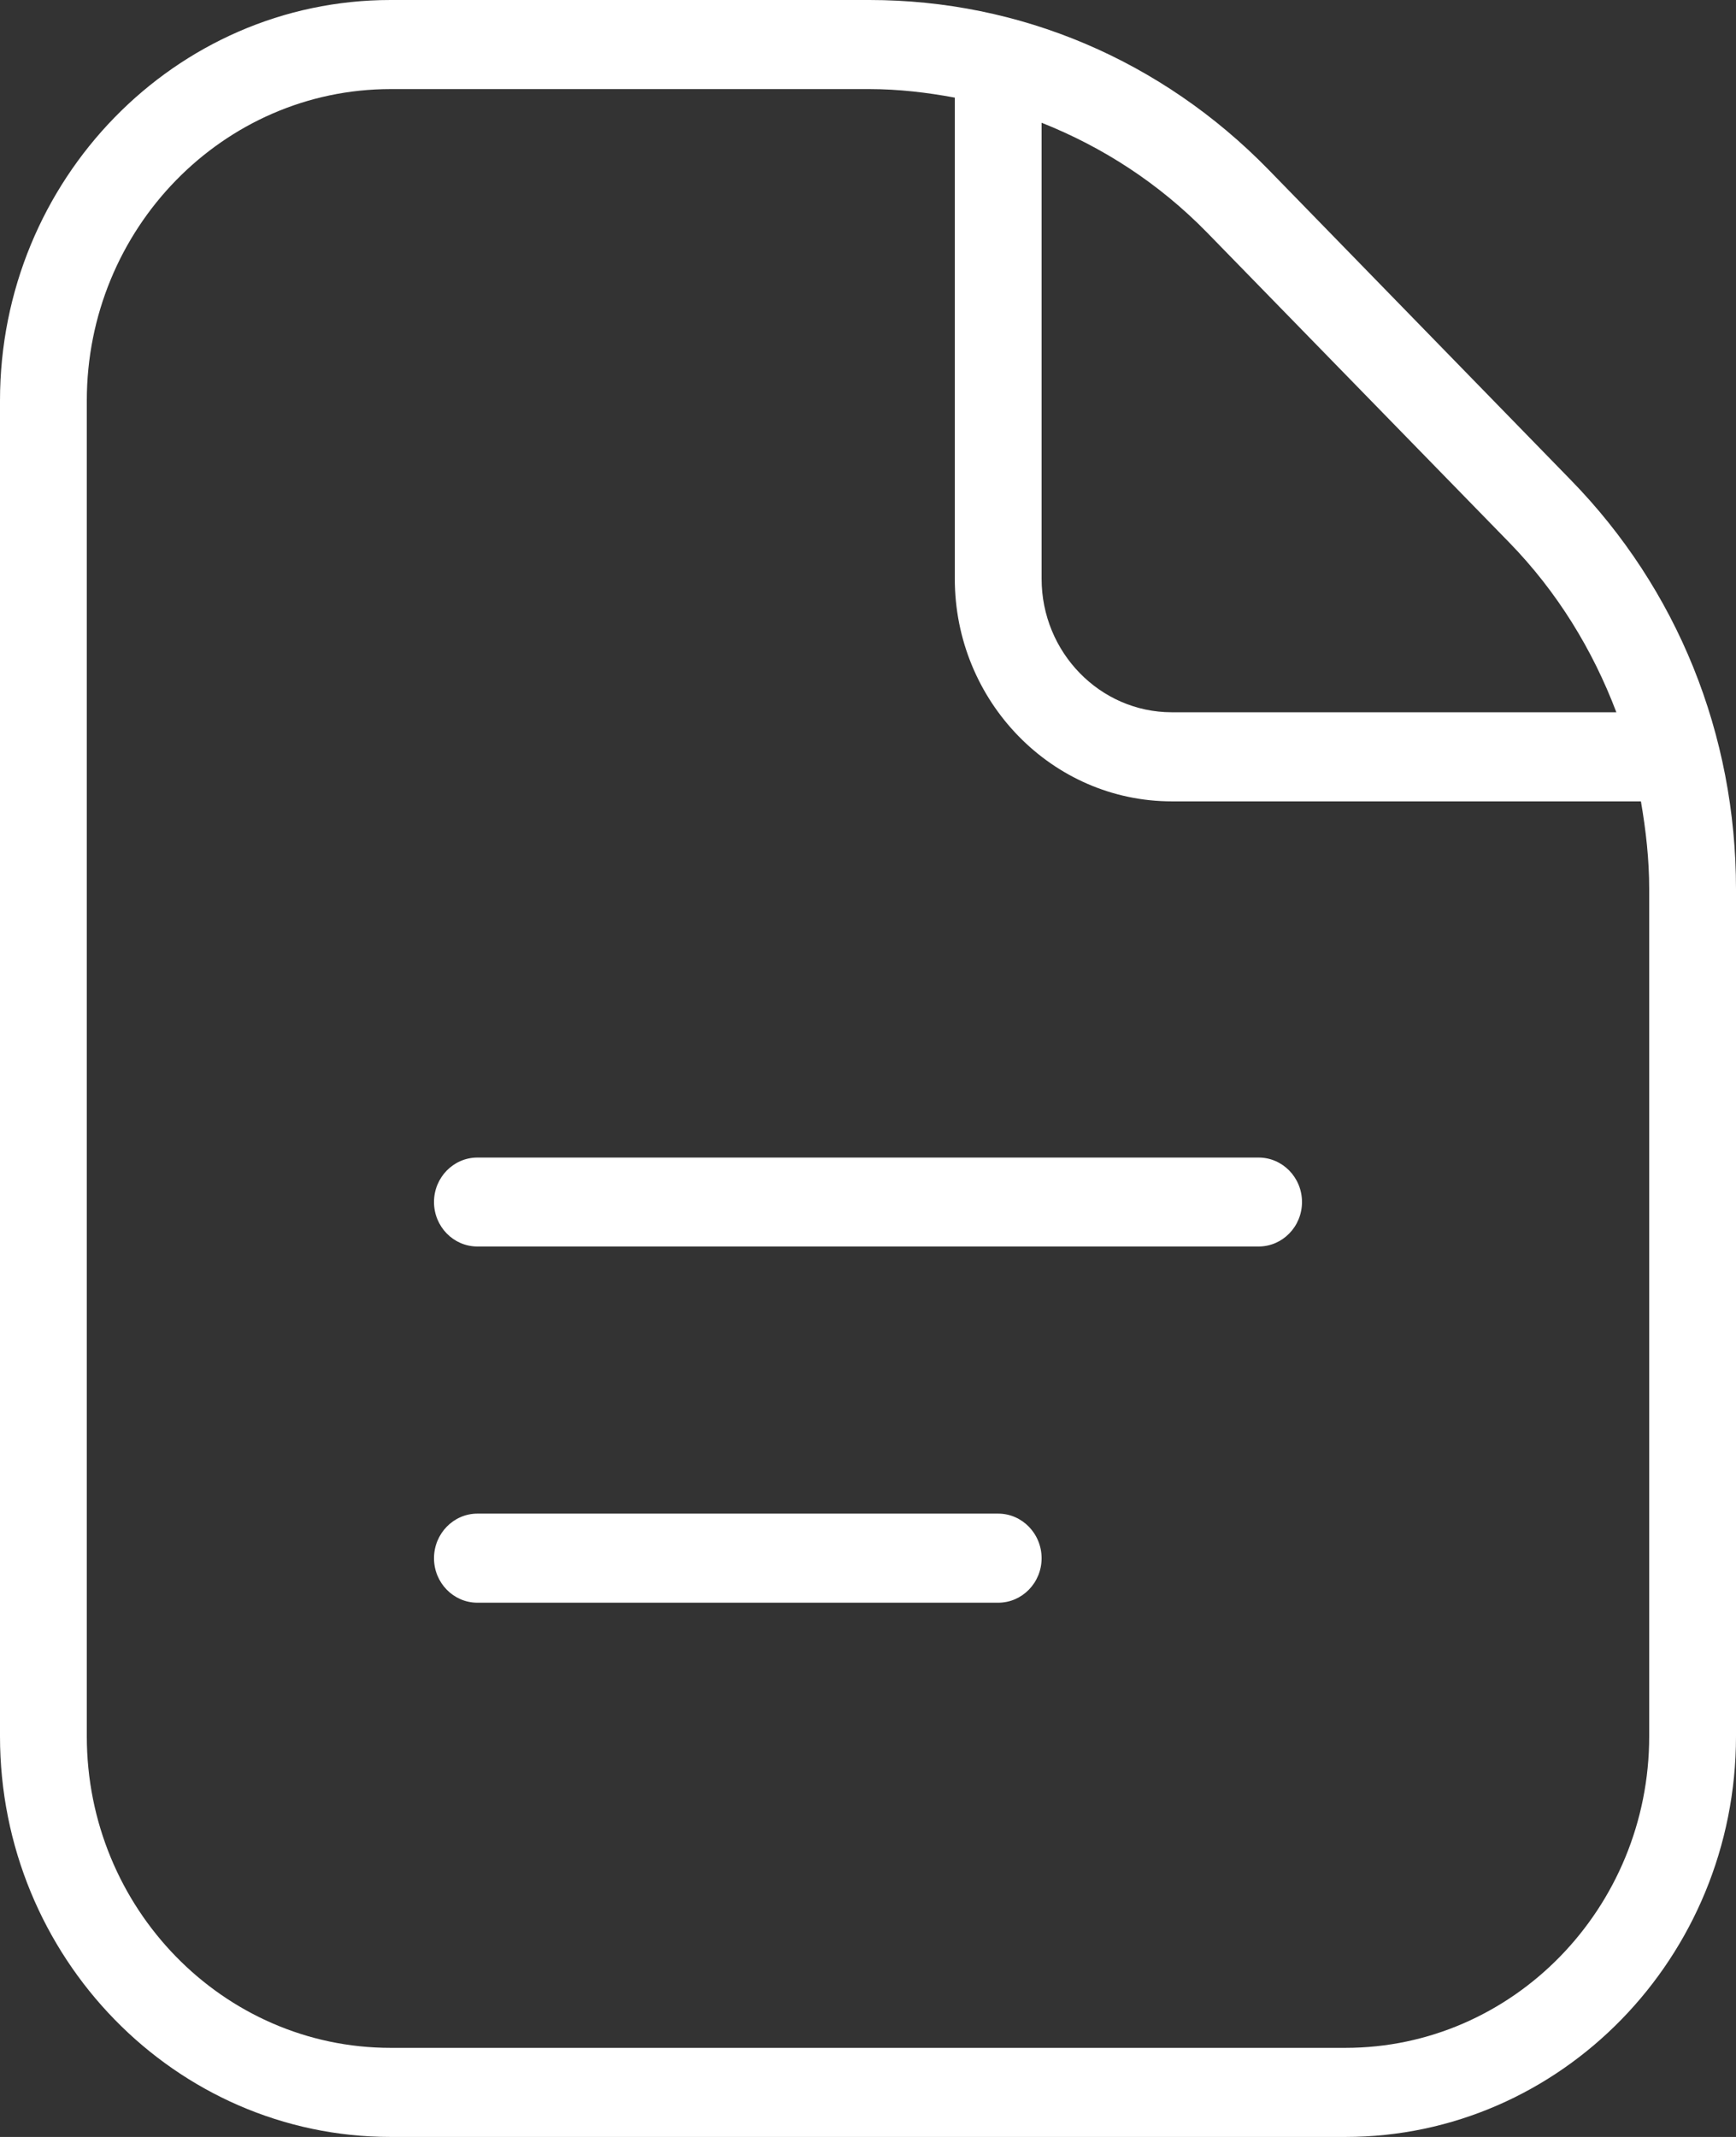 <svg width="13" height="16" viewBox="0 0 13 16" fill="none" xmlns="http://www.w3.org/2000/svg">
<rect x="0" y="0" width="13" height="16" fill="#333333" stroke="none"/>
<path d="M9.75 9C9.75 9.184 9.604 9.333 9.425 9.333H3.575C3.396 9.333 3.25 9.184 3.25 9C3.25 8.816 3.396 8.667 3.575 8.667H9.425C9.604 8.667 9.75 8.816 9.75 9ZM7.475 11.333H3.575C3.396 11.333 3.25 11.483 3.25 11.667C3.25 11.851 3.396 12 3.575 12H7.475C7.654 12 7.8 11.851 7.8 11.667C7.8 11.483 7.654 11.333 7.475 11.333ZM13 6.657V13C13 14.654 11.688 16 10.075 16H2.925C1.312 16 0 14.654 0 13V3C0 1.346 1.312 0 2.925 0H6.51C7.638 0 8.699 0.451 9.498 1.269L11.762 3.593C12.561 4.411 13 5.499 13 6.657ZM9.038 1.74C8.679 1.373 8.258 1.101 7.8 0.919V4.333C7.8 4.884 8.237 5.333 8.775 5.333H12.104C11.926 4.863 11.66 4.43 11.303 4.063L9.038 1.74ZM12.35 6.657C12.35 6.433 12.325 6.215 12.288 6H8.775C7.879 6 7.15 5.252 7.15 4.333V0.731C6.94 0.692 6.727 0.667 6.51 0.667H2.925C1.671 0.667 0.65 1.713 0.65 3V13C0.65 14.287 1.671 15.333 2.925 15.333H10.075C11.329 15.333 12.35 14.287 12.35 13V6.657Z" fill="white"/>
</svg>
